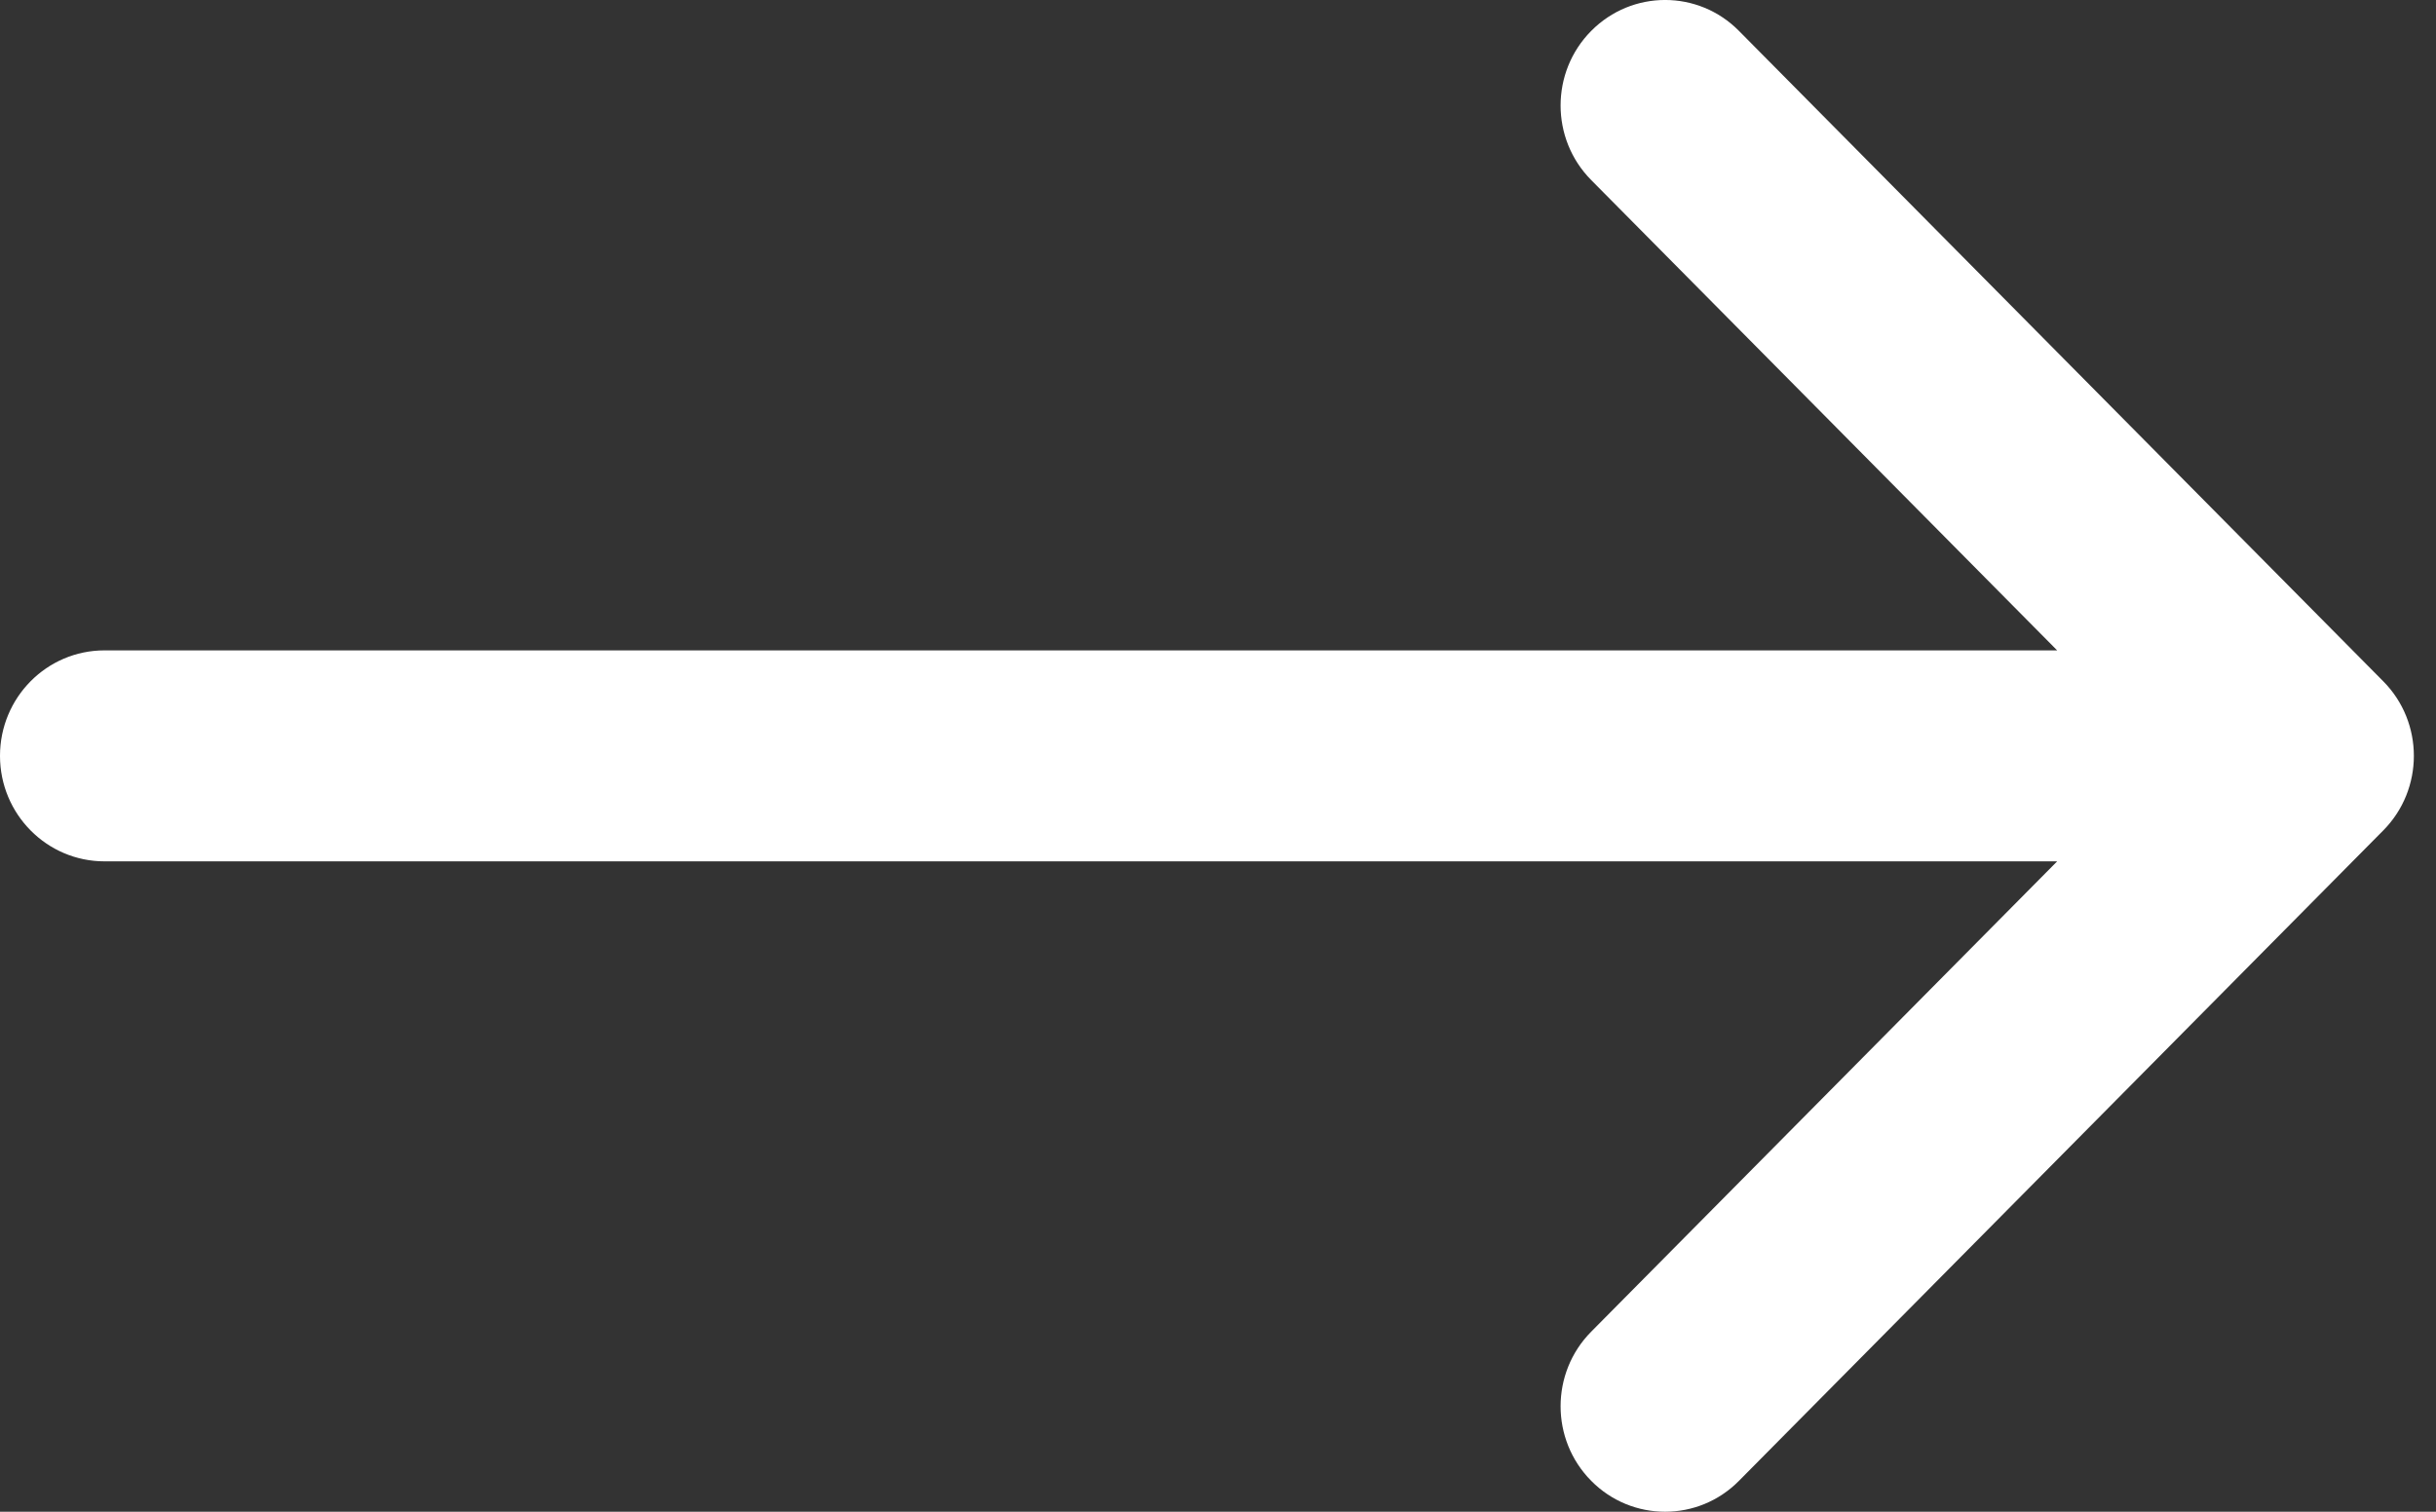 <?xml version="1.0" encoding="UTF-8"?> <svg xmlns="http://www.w3.org/2000/svg" width="29" height="18" viewBox="0 0 29 18" fill="none"><rect x="0" y="0" width="29" height="18" fill="#333333" stroke="none"/> <path d="M1.244 7.744H24.49L18.943 2.144C18.457 1.654 18.457 0.858 18.943 0.368C19.429 -0.123 20.217 -0.123 20.702 0.368L28.372 8.112C28.858 8.602 28.858 9.398 28.372 9.888L20.702 17.632C20.459 17.878 20.141 18 19.823 18C19.504 18 19.186 17.878 18.943 17.632C18.457 17.142 18.457 16.346 18.943 15.856L24.49 10.256H1.244C0.557 10.256 -2.47955e-05 9.693 -2.47955e-05 9C-2.47955e-05 8.306 0.557 7.744 1.244 7.744Z" fill="white"></path> </svg> 